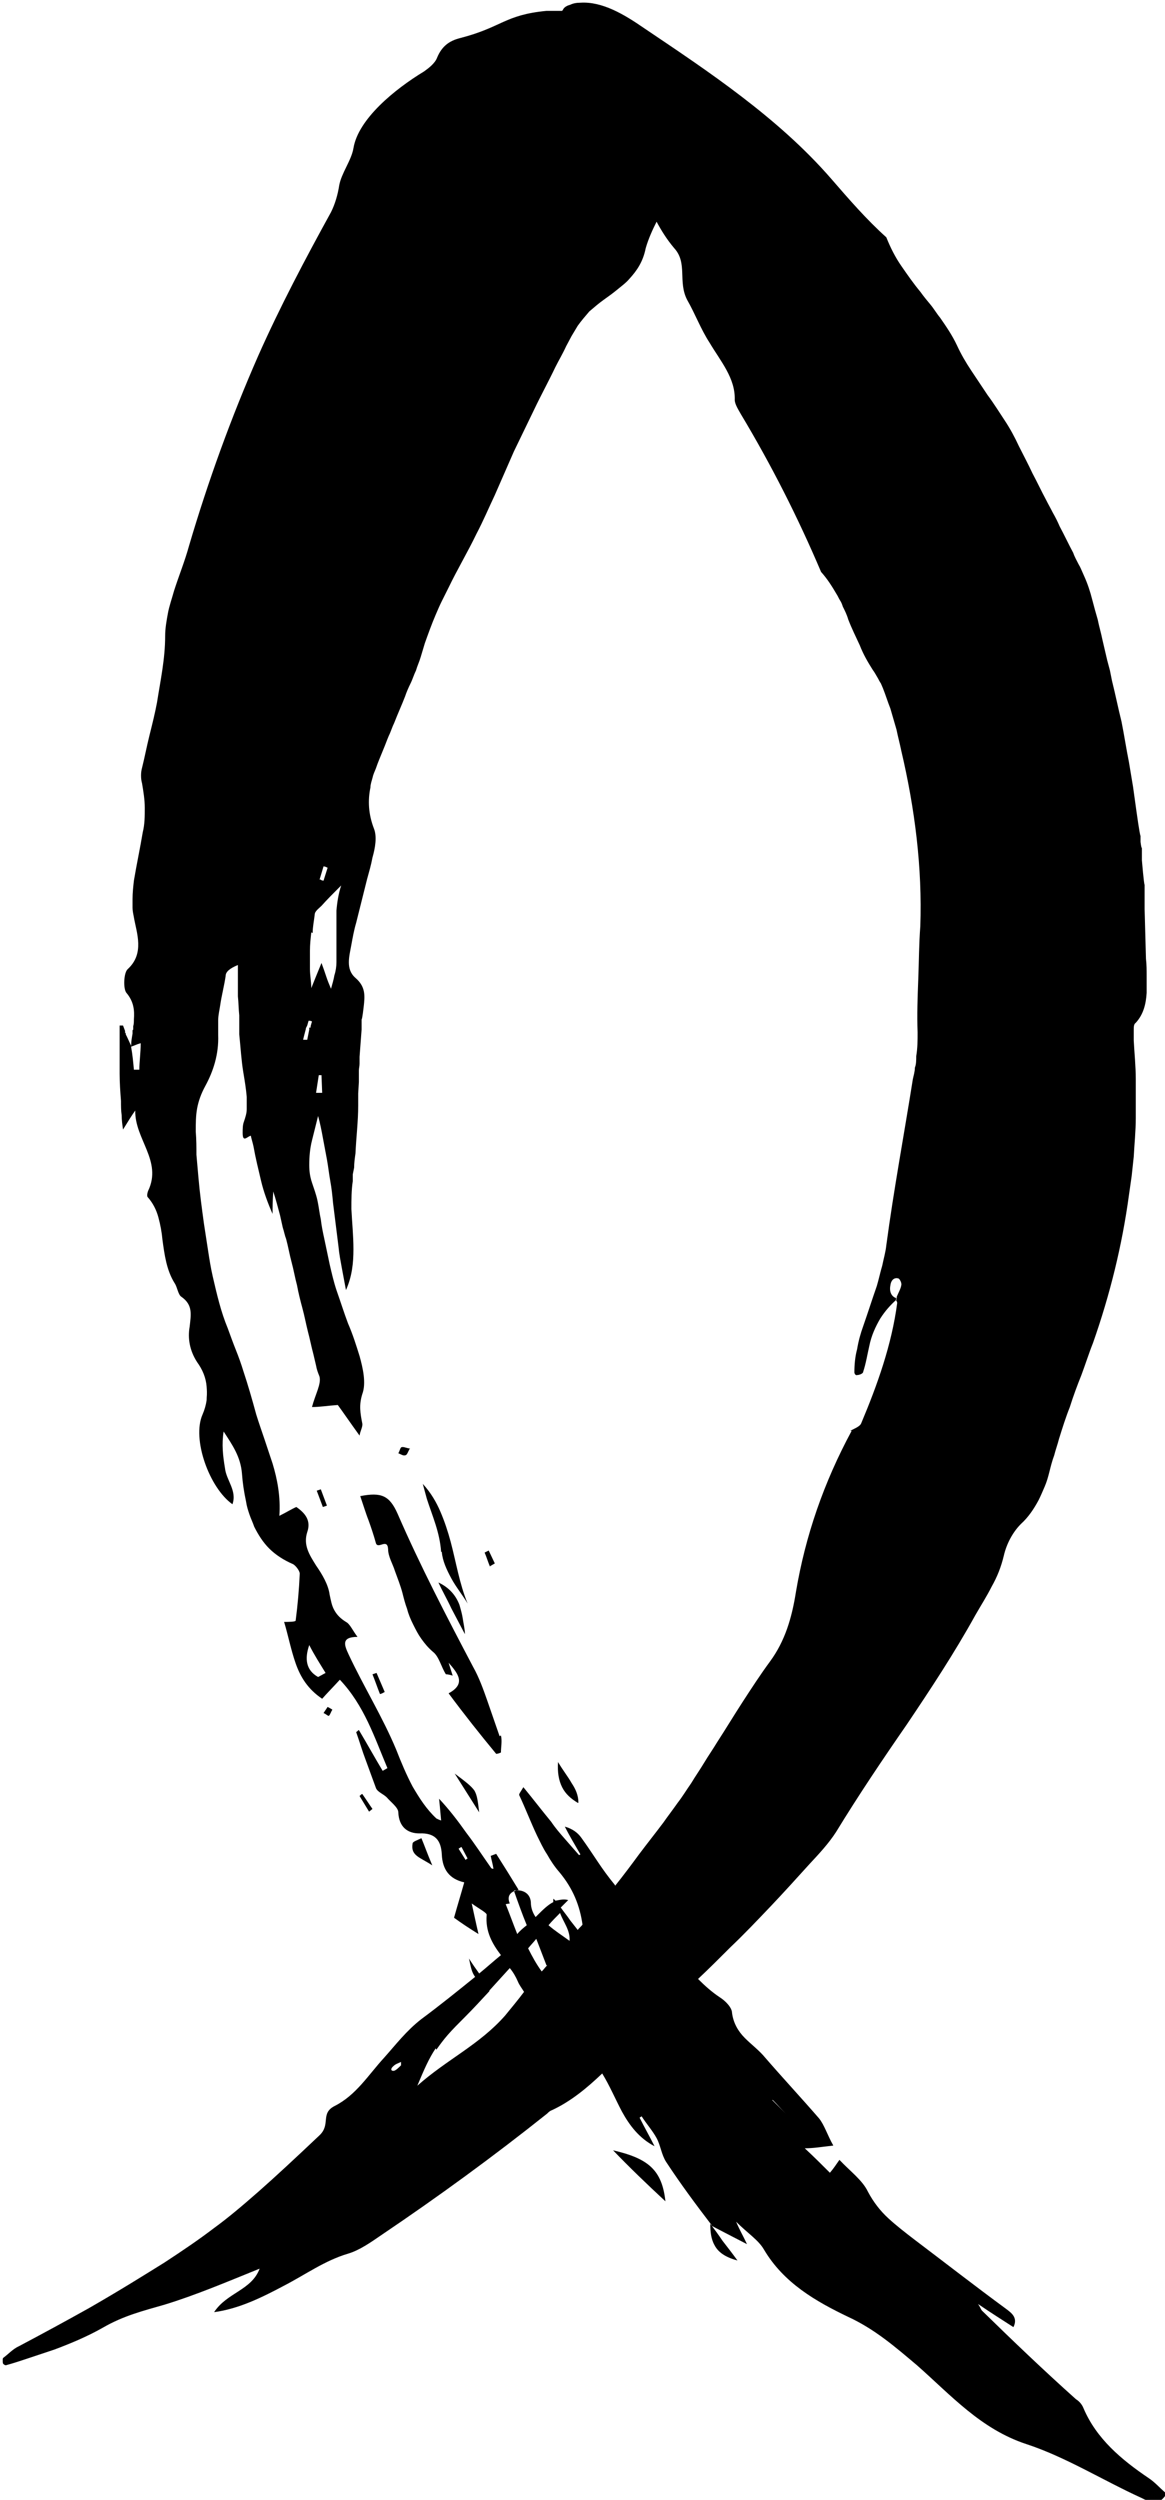 <?xml version="1.0" encoding="UTF-8"?>
<svg id="_レイヤー_1" data-name="レイヤー_1" xmlns="http://www.w3.org/2000/svg" width="171.4" height="367.6" version="1.1" viewBox="0 0 171.4 367.6">
  <!-- Generator: Adobe Illustrator 29.2.1, SVG Export Plug-In . SVG Version: 2.1.0 Build 116)  -->
  <defs>
    <style>
      .st0 {
        fill-rule: evenodd;
      }
    </style>
  </defs>
  <path class="st0" d="M171.4,366.5c-.8-.7-1.5-1.5-2.4-2.1-4-2.7-7.7-5.8-9.6-10.3-.2-.5-.6-1-1.1-1.3-4.7-4.2-9.3-8.6-13.8-13-.2-.2-.2-.4-.6-1,1.9,1.3,3.5,2.3,5.2,3.4.7-1.4-.3-2.1-1.1-2.7-4.5-3.3-9-6.8-13.5-10.2-1.3-1-2.6-2-3.8-3.1-1.2-1.1-2.2-2.4-3-3.9-.8-1.7-2.6-3-4.2-4.7-.5.7-.8,1.2-1.4,1.9-1.2-1.2-2.3-2.3-3.7-3.6,1.3,0,2.4-.2,4.2-.4-.9-1.6-1.3-3-2.1-4-2.6-3-5.3-5.9-7.9-8.9-.9-1.1-2-1.9-3-2.9-1-1-1.7-2.2-1.9-3.7,0-.8-1-1.8-1.8-2.3-1.2-.8-2.2-1.7-3.2-2.7,1.6-1.5,3.2-3.1,4.8-4.7,2-1.9,3.9-3.9,5.9-6,1.9-2,3.8-4.1,5.7-6.2,1.4-1.5,2.8-3,3.9-4.7,3.3-5.4,6.8-10.6,10.4-15.8,3.5-5.2,7-10.5,10.1-16.1.8-1.4,1.7-2.8,2.4-4.2.8-1.4,1.4-2.9,1.8-4.6.4-1.7,1.3-3.4,2.5-4.6,1.1-1,1.9-2.2,2.6-3.5.3-.6.6-1.3.9-2,.3-.7.5-1.4.7-2.2.2-.8.4-1.6.7-2.4.2-.8.5-1.6.7-2.4.5-1.6,1-3.2,1.6-4.7.5-1.6,1.1-3.2,1.7-4.7.6-1.6,1.1-3.2,1.7-4.7,2.5-7.1,4.3-14.4,5.3-21.8l.4-2.8c.1-.9.2-1.9.3-2.8.1-1.9.3-3.8.3-5.7,0-1.9,0-3.8,0-5.7,0-1.9-.2-3.8-.3-5.7,0-.4,0-1,0-1.5,0-.5,0-.9.3-1.1,1.1-1.2,1.5-2.7,1.6-4.4,0-.8,0-1.7,0-2.5,0-.8,0-1.7-.1-2.5l-.2-7.3v-.9s0-.9,0-.9v-1.8c-.1,0-.4-3.6-.4-3.6v-1.8c-.1,0-.2-.9-.2-.9v-.9c-.1,0-.6-3.6-.6-3.6l-.5-3.6c-.2-1.2-.4-2.4-.6-3.6-.4-2-.7-4-1.1-6-.5-2-.9-4-1.4-6l-.3-1.5-.4-1.5-.7-3c-.2-1-.5-2-.7-3l-.2-.7-.2-.7-.4-1.5c-.3-1.2-.7-2.4-1.2-3.5s-.5-1.2-.8-1.7c-.3-.6-.6-1.1-.8-1.7-.7-1.3-1.3-2.6-2-3.9-.3-.7-.6-1.3-1-2-.3-.6-.7-1.3-1-1.9-.7-1.3-1.3-2.6-2-3.9-.6-1.3-1.3-2.6-2-4-.6-1.3-1.3-2.6-2.1-3.8-.8-1.2-1.6-2.5-2.5-3.7-.4-.6-.8-1.2-1.2-1.8-.4-.6-.8-1.2-1.2-1.8-.8-1.2-1.5-2.4-2.1-3.7-.7-1.5-1.6-2.8-2.5-4.1-.5-.6-.9-1.3-1.4-1.9-.5-.6-1-1.2-1.5-1.9-1-1.2-1.9-2.5-2.8-3.8-.9-1.3-1.6-2.7-2.2-4.2-2.9-2.6-5.5-5.6-8.1-8.6-4-4.6-8.5-8.5-13.2-12.1-4.7-3.6-9.5-6.8-14.4-10.1-2.9-2-6.1-3.9-9.3-3.7-.6,0-1.1.1-1.5.3-.4.1-.8.3-1,.6,0,0-.1.2-.2.3-.8,0-1.5,0-2.3,0-6.2.6-6.5,2.4-12.7,4-1.6.4-2.7,1.2-3.4,2.9-.3.8-1.2,1.5-1.9,2-4.3,2.6-9.7,7-10.4,11.3-.3,1.8-1.8,3.7-2.1,5.5-.2,1.3-.6,2.7-1.2,3.9-3.8,6.9-7.5,13.9-10.7,21.1-4,9.1-7.4,18.5-10.2,28-.6,2.2-1.5,4.4-2.2,6.6-.3,1.1-.7,2.2-.9,3.3-.2,1.1-.4,2.2-.4,3.3,0,3.4-.7,6.6-1.2,9.8-.3,1.6-.7,3.2-1.1,4.8-.4,1.6-.7,3.2-1.1,4.8-.2.7-.2,1.6,0,2.3.2,1.2.4,2.4.4,3.6,0,1.2,0,2.4-.3,3.6-.4,2.4-.9,4.7-1.3,7.1-.1.9-.2,1.8-.2,2.7s0,.9,0,1.3c0,.4.1.9.2,1.4.4,2.3,1.6,5.3-.9,7.6-.6.5-.7,2.9-.2,3.5,1.1,1.3,1.2,2.6,1.1,3.9,0,.3,0,.7-.1,1v.5c0,0-.1.1-.1.1h0s0,0,0,0c0,.1,0-.3,0,.3h0s0,0,0,0h0s0,0,0,0v.2c-.1.6-.2,1.1-.2,1.7h0c0,.1,0,.2,0,.2.4-.1.7-.3,1.4-.5,0,1.5-.2,2.7-.2,3.9-.3,0-.6,0-.8,0-.1-1.1-.2-2.2-.4-3.3,0,0,0,0,0,0,0,0,0-.1,0-.2l-.6-1.3-.2-.4v-.2c0,0-.1,0-.1,0h0s0,0,0,0h0c0,.2,0-.3,0-.3h0s0,0,0,0h0s0,0,0,0l-.3-.8c-.2,0-.3,0-.5,0v.5s0,.2,0,.2h0c0,.1,0,.5,0,.5v.8c0,.6,0,1.1,0,1.7,0,1.1,0,2.3,0,3.4,0,1.3.1,2.7.2,4,0,.7,0,1.4.1,2.1,0,.7.1,1.4.2,2.1.8-1.3,1.3-2.1,1.8-2.8-.1,4.2,4,7.4,1.9,11.8-.1.2-.2.7-.1.9.8.9,1.3,1.9,1.6,3,.3,1.1.5,2.2.6,3.3.3,2.2.6,4.5,1.8,6.4.4.6.5,1.7,1,2,1.7,1.2,1.4,2.6,1.2,4.4-.3,1.7,0,3.5,1.1,5.2.8,1.1,1.3,2.3,1.4,3.6s0,1.3,0,2c-.1.7-.3,1.4-.6,2.1-1.6,3.6,1,10.8,4.4,13.2.7-2-.9-3.5-1.1-5.3-.3-1.8-.5-3.5-.2-5.4,1.3,2,2.5,3.7,2.7,6.2.1,1.4.3,2.7.6,4.1.1.7.3,1.3.5,1.9.2.6.5,1.2.7,1.8.6,1.2,1.3,2.3,2.2,3.2.9.9,2.1,1.7,3.5,2.3.4.2,1,1,1,1.4-.1,2.3-.3,4.6-.6,6.9,0,.2-1.1.2-1.7.2.6,2,1,4.1,1.7,6.1.7,2,1.8,3.8,3.9,5.2.7-.8,1.5-1.6,2.6-2.8,3.6,3.8,5.1,8.5,7,13l-.7.4c-1.2-2-2.3-4-3.5-6-.1,0-.2.2-.4.3.5,1.4.9,2.8,1.4,4.1.5,1.4,1,2.7,1.5,4.1.2.6,1.1.9,1.6,1.4.6.7,1.7,1.5,1.7,2.2.1,2.2,1.4,3.1,3.1,3.1,2.3-.1,3.2,1,3.3,3.1.1,2.2,1.1,3.6,3.3,4.1-.5,1.8-1,3.4-1.5,5.2,1.1.8,2,1.4,3.6,2.4-.4-1.7-.6-2.7-1-4.5,1.1.8,2.3,1.4,2.2,1.7-.2,2.4.8,4.2,2.1,5.9-1.1.9-2.1,1.8-3.2,2.7-.5-.7-1-1.4-1.5-2.2.3,1.4.4,2,.9,2.7-2.6,2.1-5.2,4.2-7.9,6.2-2.2,1.7-3.8,3.8-5.5,5.7-2.3,2.5-4.1,5.5-7.3,7.1-2.1,1.1-.5,2.7-2.2,4.3-3.7,3.5-6.5,6.1-9,8.3-2.4,2.1-4.4,3.8-6.6,5.4-2.1,1.6-4.3,3.1-7.2,5-2.9,1.8-6.4,4-11.1,6.7-3.4,1.9-6.9,3.8-10.3,5.6-.9.4-1.6,1.2-2.3,1.7,0,0-.1.1-.1.2,0,0,0,.2,0,.3,0,.2,0,.4.2.5,0,0,.1.1.2.1,0,0,0,0,.1,0,0,0,0,0,0,0,0,0,0,0,0,0,1.1-.3,2.3-.7,3.5-1.1,1.2-.4,2.4-.8,3.6-1.2,2.4-.9,4.8-1.9,7.1-3.2,3.1-1.8,6-2.5,9.1-3.4,4.6-1.4,9.3-3.4,14-5.3-1.2,3.2-4.8,3.5-6.7,6.4,3.7-.5,7.1-2.2,10.3-3.9,3.1-1.6,6-3.7,9.4-4.7,1.7-.5,3.4-1.7,5-2.8,8.3-5.6,16.4-11.5,24.3-17.8.2-.2.4-.4.7-.5,2.8-1.3,5.2-3.3,7.4-5.4,1.1,1.8,1.9,3.7,2.9,5.6,1.1,2,2.5,3.9,4.8,5.1-.7-1.4-1.5-2.8-2.2-4.2l.3-.2c.7,1.1,1.6,2.1,2.2,3.2.6,1.1.7,2.4,1.4,3.5,2.1,3.2,4.4,6.3,6.7,9.3h0s0,0,0,0h0s0,0,0,0c0,0,0,0,0,.1,0,0,0,0,0,0,1.5.8,3.1,1.6,5.2,2.7-.6-1.3-1-1.9-1.6-3.3,1.7,1.7,3.3,2.7,4.1,4.1,2.9,4.9,7.6,7.6,12.4,9.9,3.9,1.8,6.9,4.4,10.1,7.1,5,4.4,9.4,9.4,16.1,11.6,5.8,1.9,11.2,5.3,16.9,7.9.6.3,1.2.6,1.8.7.6,0,1.2-.2,1.8-1.1ZM82.4,281.3c.5,1.4,1.5,2.5,1.4,4.1-1.1-.8-2.2-1.5-3.1-2.3.5-.6,1.1-1.2,1.7-1.8ZM80.5,289c-.3.3-.5.6-.8.9-.8-1.1-1.4-2.2-2-3.4.4-.5.8-.9,1.2-1.4.5,1.3,1,2.6,1.5,3.9ZM47,129.4c.2-.7.4-1.3.6-2,.2,0,.4.1.6.2-.2.6-.4,1.3-.6,1.9-.2,0-.4-.1-.5-.2ZM46,137.2c0-.9.2-1.8.3-2.7,0-.5.6-.9,1-1.3.8-.9,1.7-1.8,2.9-3-.4,1.2-.6,2.5-.7,3.7,0,.6,0,1.3,0,1.9,0,.6,0,1.3,0,1.9,0,1.3,0,2.5,0,3.8,0,.6-.1,1.3-.3,1.9-.1.6-.3,1.3-.5,2-.3-.7-.5-1.2-.7-1.8-.2-.6-.4-1.2-.7-2-.7,1.7-1.1,2.7-1.5,3.7,0-.9-.2-1.9-.2-2.8,0-.9,0-1.8,0-2.7,0-.9.1-1.8.2-2.7ZM45.5,241.9c.7,1.4,1.6,2.8,2.4,4.1l-1.1.6c-1.8-1-2-2.7-1.3-4.7ZM67.5,271.8c.1,0,.3-.2.4-.2l.9,1.7c-.1,0-.2.1-.3.2l-1-1.6ZM75,279.9c-.5-1.2.2-1.8,1.3-2,0,0,0,0,0,0,0,0,0,0,0,0l-.8-1.3-.8-1.3-1.7-2.7c-.3.1-.5.2-.8.3.1.6.3,1.2.4,1.9-.1,0-.3,0-.4-.2-1.2-1.7-2.3-3.4-3.6-5.1-1.2-1.7-2.5-3.4-4-5,.1,1,.2,2,.3,3.2-.3-.1-.5-.2-.7-.3-1.5-1.4-2.5-3-3.5-4.7-.9-1.7-1.7-3.6-2.4-5.4-2-4.8-4.8-9.3-7-14-.6-1.3-1.2-2.6,1.3-2.6-.7-.9-1.1-1.9-1.7-2.2-.8-.5-1.3-1-1.7-1.7-.4-.7-.5-1.4-.7-2.3-.2-1.5-1.1-3-2-4.3-1-1.6-1.9-3-1.3-4.9.6-1.7-.3-2.8-1.6-3.7-.7.3-1.3.7-2.5,1.3.2-2.8-.3-5.4-1-7.7-.4-1.2-.8-2.4-1.2-3.6-.4-1.2-.8-2.3-1.2-3.6-.6-2.2-1.2-4.3-1.9-6.4-.3-1-.7-2.1-1.1-3.1-.4-1-.8-2.1-1.2-3.2-1-2.4-1.6-5-2.2-7.6-.3-1.3-.5-2.6-.7-3.9-.2-1.3-.4-2.6-.6-3.9-.3-2.2-.6-4.4-.8-6.7l-.3-3.4c0-1.1,0-2.2-.1-3.4,0-1.2,0-2.3.2-3.4.2-1.1.6-2.2,1.2-3.3,1.2-2.2,2-4.7,1.9-7.5v-.5s0-.3,0-.3v-.2s0-.1,0-.1c0-.4,0-.7,0-1.1,0-.7.2-1.5.3-2.2.2-1.4.6-2.9.8-4.3,0-.6.6-1.1,1.8-1.6,0,.7,0,1.5,0,2.3v2.3c.1.9.1,1.9.2,2.8v1.4c0,.2,0,.5,0,.7v.7c.2,1.9.3,3.8.6,5.6.2,1.2.4,2.4.5,3.6,0,.6,0,1.2,0,1.8,0,.6-.2,1.2-.4,1.8-.2.5-.2,1.1-.2,1.7,0,1.5.7.5,1.2.4.1.5.3,1.1.4,1.6.3,1.7.7,3.3,1.1,5,.4,1.7,1,3.3,1.7,4.9,0-.9,0-1.7.1-3.3.4,1.2.7,2.4,1,3.5l.2.9.2.9c.2.6.3,1.2.5,1.7.3,1.1.5,2.3.8,3.4.3,1.1.5,2.3.8,3.4.2,1.1.5,2.3.8,3.4.3,1.1.5,2.2.8,3.4.3,1.1.5,2.2.8,3.3l.4,1.7c.1.6.3,1.1.5,1.6.3,1.1-.6,2.6-1.1,4.5,1.2,0,2.3-.2,3.8-.3.8,1.1,1.9,2.7,3.2,4.5.1-.7.5-1.3.4-1.8-.3-1.5-.5-2.7,0-4.3.6-1.6.1-3.8-.4-5.6-.5-1.6-1-3.2-1.7-4.8-.6-1.6-1.1-3.2-1.7-4.9-.4-1.2-.7-2.5-1-3.8l-.4-1.9-.4-1.9c-.2-.9-.4-1.9-.5-2.8-.2-.9-.3-1.9-.5-2.8-.2-.9-.5-1.7-.8-2.6-.3-.9-.4-1.7-.4-2.6,0-1.2.1-2.4.4-3.6.3-1.2.6-2.4.9-3.6.3,1.1.5,2.1.7,3.2.2,1.1.4,2.1.6,3.2.2,1.1.3,2.1.5,3.2.2,1.1.3,2.1.4,3.2l.2,1.6.2,1.6.4,3.2c.1,1.1.3,2.1.5,3.2.2,1.1.4,2.1.6,3.2.9-2,1.1-4,1.1-6,0-2-.2-3.9-.3-5.9,0-1.4,0-2.8.2-4.1v-1c0,0,.2-1,.2-1,0-.7.1-1.4.2-2.1.1-2.3.4-4.7.4-7v-.5s0-.4,0-.4v-.9s.1-1.7.1-1.7v-1.7c0-.3.1-.6.1-1v-1c0,0,.3-4,.3-4h0c0-.1,0-.2,0-.2h0s0,0,0,0c0-.3,0,.4,0,.3h0s0,0,0,0v-.2s0-.5,0-.5v-.9c.1,0,.3-1.8.3-1.8.2-1.7.3-3-1.2-4.3-1.5-1.3-.9-3.2-.6-4.9.2-1.1.4-2.2.7-3.2l.8-3.2.8-3.2c.3-1.1.6-2.1.8-3.2.4-1.4.7-3.1.2-4.3-.8-2.1-.9-4.1-.5-6,0-.5.2-1,.3-1.4.1-.5.3-.9.5-1.4.3-.9.7-1.8,1.1-2.8.3-.7.5-1.3.8-2,.3-.6.5-1.3.8-1.9.5-1.3,1.1-2.6,1.6-3.9.2-.6.5-1.3.8-1.9.3-.6.5-1.3.8-1.9.2-.7.5-1.3.7-2,.1-.3.2-.7.3-1,.1-.3.2-.7.3-1,.5-1.4,1-2.8,1.6-4.2.3-.7.6-1.4.9-2l1-2c1.3-2.7,2.8-5.2,4.1-7.9,1-1.9,1.8-3.8,2.7-5.7l1.4-3.2.7-1.6.7-1.6,1.5-3.1,1.5-3.1c1-2.1,2.1-4.1,3.1-6.2.5-1,1.1-2,1.6-3.1l.8-1.5.9-1.5c.5-.7,1.1-1.4,1.7-2.1.7-.6,1.4-1.2,2.1-1.7.7-.5,1.4-1,2-1.5.6-.5,1.3-1,1.8-1.6,1.1-1.2,2-2.5,2.4-4.5.4-1.4,1-2.7,1.6-3.9.7,1.3,1.5,2.6,2.6,3.9,2,2.2.5,4.9,1.9,7.6,1.2,2.1,2,4.3,3.3,6.3,1.6,2.7,3.8,5.2,3.7,8.4,0,.6.5,1.4.9,2.1,4.5,7.5,8.4,15.2,11.8,23.2.9,1,1.6,2.1,2.3,3.3.2.3.3.6.5.9.2.3.3.6.4.9.3.6.6,1.2.8,1.9.5,1.3,1.1,2.5,1.7,3.8.5,1.3,1.2,2.5,1.9,3.6.3.4.5.8.8,1.3.1.2.2.4.4.7.1.2.2.5.3.7.4,1,.7,2,1.1,3,.3,1,.6,2.1.9,3.1.2,1,.5,2.1.7,3.1,2,8.5,3.1,17.2,2.8,25.8-.2,2.6-.2,5.2-.3,7.8-.1,2.6-.2,5.2-.1,7.8,0,1.2,0,2.3-.2,3.5,0,.6,0,1.2-.2,1.7,0,.6-.2,1.2-.3,1.7-1.3,8.2-2.8,16.2-3.9,24.4-.1,1-.4,2-.6,3-.3,1-.5,2-.8,3-.7,2-1.3,3.9-2,5.9-.4,1.1-.7,2.2-.9,3.4-.3,1.1-.4,2.3-.4,3.4,0,.2.2.5.4.4.3,0,.9-.2.9-.5.4-1.2.6-2.5.9-3.8.3-1.5.9-2.8,1.6-4,.7-1.1,1.5-2,2.4-2.8,0,0,0,0,0,0,0,0,0-.1,0-.2-.7-.2-1.1-.9-.9-1.9.1-.8.6-1.2,1.2-1,.2.1.5.7.4,1-.1.6-.5,1.2-.7,1.8,0,0,0,0,.1,0,0,0-.1.1-.2.2,0,.2.2.4.2.6-.8,6.1-2.9,12-5.3,17.7-.2.5-1.1.8-1.6,1.1,0,0,.2,0,.2,0-4.1,7.6-6.8,15.4-8.2,23.7-.3,1.9-.7,3.7-1.3,5.4-.6,1.7-1.4,3.3-2.5,4.8-1.4,1.9-2.7,3.9-4,5.9-1.3,2-2.5,4-3.8,6-.6,1-1.3,2-1.9,3-.6,1-1.3,2-1.9,3-.7,1-1.3,2-2,2.9-.7,1-1.4,1.9-2.1,2.9-1.2,1.6-2.4,3.1-3.6,4.7-1.1,1.5-2.3,3.1-3.5,4.6,0,0,0-.1-.1-.2-.9-1.1-1.7-2.2-2.5-3.4-.8-1.2-1.6-2.4-2.4-3.5-.5-.7-1.3-1.3-2.4-1.6.7,1.4,1.5,2.7,2.3,4.1,0,0-.1,0-.2.1-.7-.8-1.4-1.6-2.1-2.4-.7-.8-1.4-1.6-2-2.5-1.4-1.7-2.7-3.4-4.1-5.1-.4.7-.7,1-.6,1.2.9,1.9,1.7,4,2.6,5.9.5,1,.9,1.9,1.5,2.8.5.9,1.1,1.8,1.8,2.6,2,2.4,3,4.9,3.4,7.7-.2.3-.5.5-.7.8-.4-.5-.7-.9-1.1-1.4-.4-.6-.9-1.2-1.4-1.9.4-.4.7-.7,1.1-1.1-.7-.2-1.3,0-1.9.1,0-.1-.2-.2-.3-.3,0,.2,0,.3,0,.5-.8.4-1.6,1.2-2.3,1.9-.1.1-.2.2-.3.3-.4-.6-.7-1.3-.7-2.2-.1-1.3-1.2-1.9-2.5-1.7h0s0,0,0,0c.6,1.7,1.2,3.4,1.9,5.1-.5.4-1,.8-1.4,1.3-.6-1.5-1.1-2.9-1.7-4.4ZM45.5,151.1h0s0,0,0,0h0c0,0,0,.3,0,.3l-.3,1.5h-.6c0-.1.4-1.6.4-1.6h0c0,0,0-.1,0-.1h0s0,0,0,0c0,0,0,.3,0,.2h0s0,0,0,0h0s0,0,0,0v-.2c0,0,.2-.4.2-.4l.2-.7c.2,0,.3,0,.5.1l-.2.7v.4c0,0,0,0,0,0h0s0,0,0,0h0c0,.2,0-.2,0-.2h0ZM46.9,158.1h.4c0,0,.1,2.6.1,2.6-.3,0-.6,0-.9,0l.4-2.6ZM57.9,303.8c.3-.3.7-.4,1.1-.6,0,.2,0,.4,0,.5-.3.3-.7.7-1,.8-.5.1-.6-.3-.1-.7ZM64.2,301.4c.5-.7,1-1.4,1.7-2.2.7-.8,1.5-1.6,2.5-2.6,1.2-1.2,2.4-2.5,3.6-3.8,0,0,0,0,0,0,0,0,0,0,0-.1,1-1.1,2-2.2,3-3.3.5.6.9,1.3,1.2,2,.2.5.6,1,.9,1.5-.9,1.2-1.9,2.4-2.8,3.5-3.8,4.3-8.5,6.4-12.9,10.3,1-2.4,1.7-4,2.7-5.5ZM113.7,308.8h0c.6.6,1.2,1.3,1.9,2l-2-2Z"/>
  <path class="st0" d="M73.5,255.3c-.6-1.7-1.2-3.5-1.8-5.2-.6-1.7-1.2-3.4-2.1-5-3.9-7.4-7.8-14.9-11.1-22.5-1.2-2.7-2.4-3.2-5.5-2.6.2.6.4,1.2.6,1.8.2.6.4,1.2.6,1.7.4,1.1.8,2.3,1.1,3.4.3,1,1.7-.8,1.8.9,0,1.1.7,2.2,1,3.2.4,1.1.8,2.1,1.1,3.2.2.8.4,1.6.7,2.4.2.8.5,1.5.9,2.3s.7,1.4,1.2,2.1c.5.7,1,1.3,1.7,1.9.9.7,1.2,2.2,1.9,3.3.3,0,.7.1,1,.2-.2-.6-.4-1.3-.6-1.9,1.4,1.6,2.6,3.1,0,4.5,2.3,3.1,4.6,6,7,8.9.2,0,.5-.1.7-.2,0-.8.2-1.7,0-2.5Z"/>
  <path class="st0" d="M65,228.2c.1,1.3.7,2.6,1.4,3.9.7,1.3,1.7,2.5,2.4,3.7-1.2-2.9-1.7-6.1-2.5-9.1-.4-1.5-.9-3-1.5-4.4-.6-1.4-1.4-2.8-2.6-4.1.2.7.4,1.5.6,2.2.8,2.5,1.9,4.9,2.1,7.8Z"/>
  <path class="st0" d="M97.9,323.7c-.5-4.6-2.5-6.3-7.7-7.5,2.4,2.5,4.9,4.9,7.7,7.5Z"/>
  <path class="st0" d="M64.5,232.7c.6,1.3,1.3,2.5,1.9,3.8l1,1.9,1,1.9c0-.7-.2-1.5-.3-2.2-.1-.7-.3-1.4-.5-2.1-.5-1.3-1.4-2.5-3.1-3.3Z"/>
  <path class="st0" d="M85.1,265.1c0-1.1-.4-2-1-2.9-.5-.9-1.3-1.9-2-3.1-.1,1.5.1,2.7.6,3.7.5,1,1.3,1.7,2.3,2.3Z"/>
  <path class="st0" d="M66.9,260.8c1.2,1.9,2.4,3.8,3.6,5.7-.2-1.7-.3-2.5-.7-3.2-.5-.7-1.3-1.3-2.9-2.5Z"/>
  <path class="st0" d="M108.5,332.4c-.8-1.1-1.5-2-2.2-2.9-.6-.9-1.2-1.7-1.8-2.5,0,1.1.1,2.2.6,3.1.5,1,1.5,1.8,3.4,2.3Z"/>
  <path class="st0" d="M60.7,271.1c-.3,1.8,1.1,2,2.9,3.2-.8-1.9-1.1-2.8-1.6-4-.6.3-1.3.5-1.3.8Z"/>
  <polygon class="st0" points="47.2 219 46.6 219.2 47.5 221.6 48.1 221.4 47.2 219"/>
  <path class="st0" d="M55.4,246l-.6.2c.4,1,.7,1.9,1.1,2.9.2,0,.5-.2.7-.3l-1.2-2.8Z"/>
  <path class="st0" d="M53.3,263.8c-.1,0-.3.2-.4.3.5.8.9,1.5,1.4,2.3l.5-.4c-.5-.7-1-1.5-1.5-2.2Z"/>
  <path class="st0" d="M60.4,213c-.5,0-1-.3-1.3-.2-.2,0-.3.6-.5.9.3.1.7.4,1,.3.3,0,.4-.5.7-1Z"/>
  <path class="st0" d="M72.1,230.3c.2-.1.5-.3.7-.4l-.9-1.9-.6.3c.3.7.5,1.4.8,2.1Z"/>
  <path class="st0" d="M48.9,251.4c-.3-.2-.7-.4-.7-.4-.2.3-.4.6-.6.9.3.1.7.5.8.4.2-.2.3-.6.5-.9Z"/>
</svg>